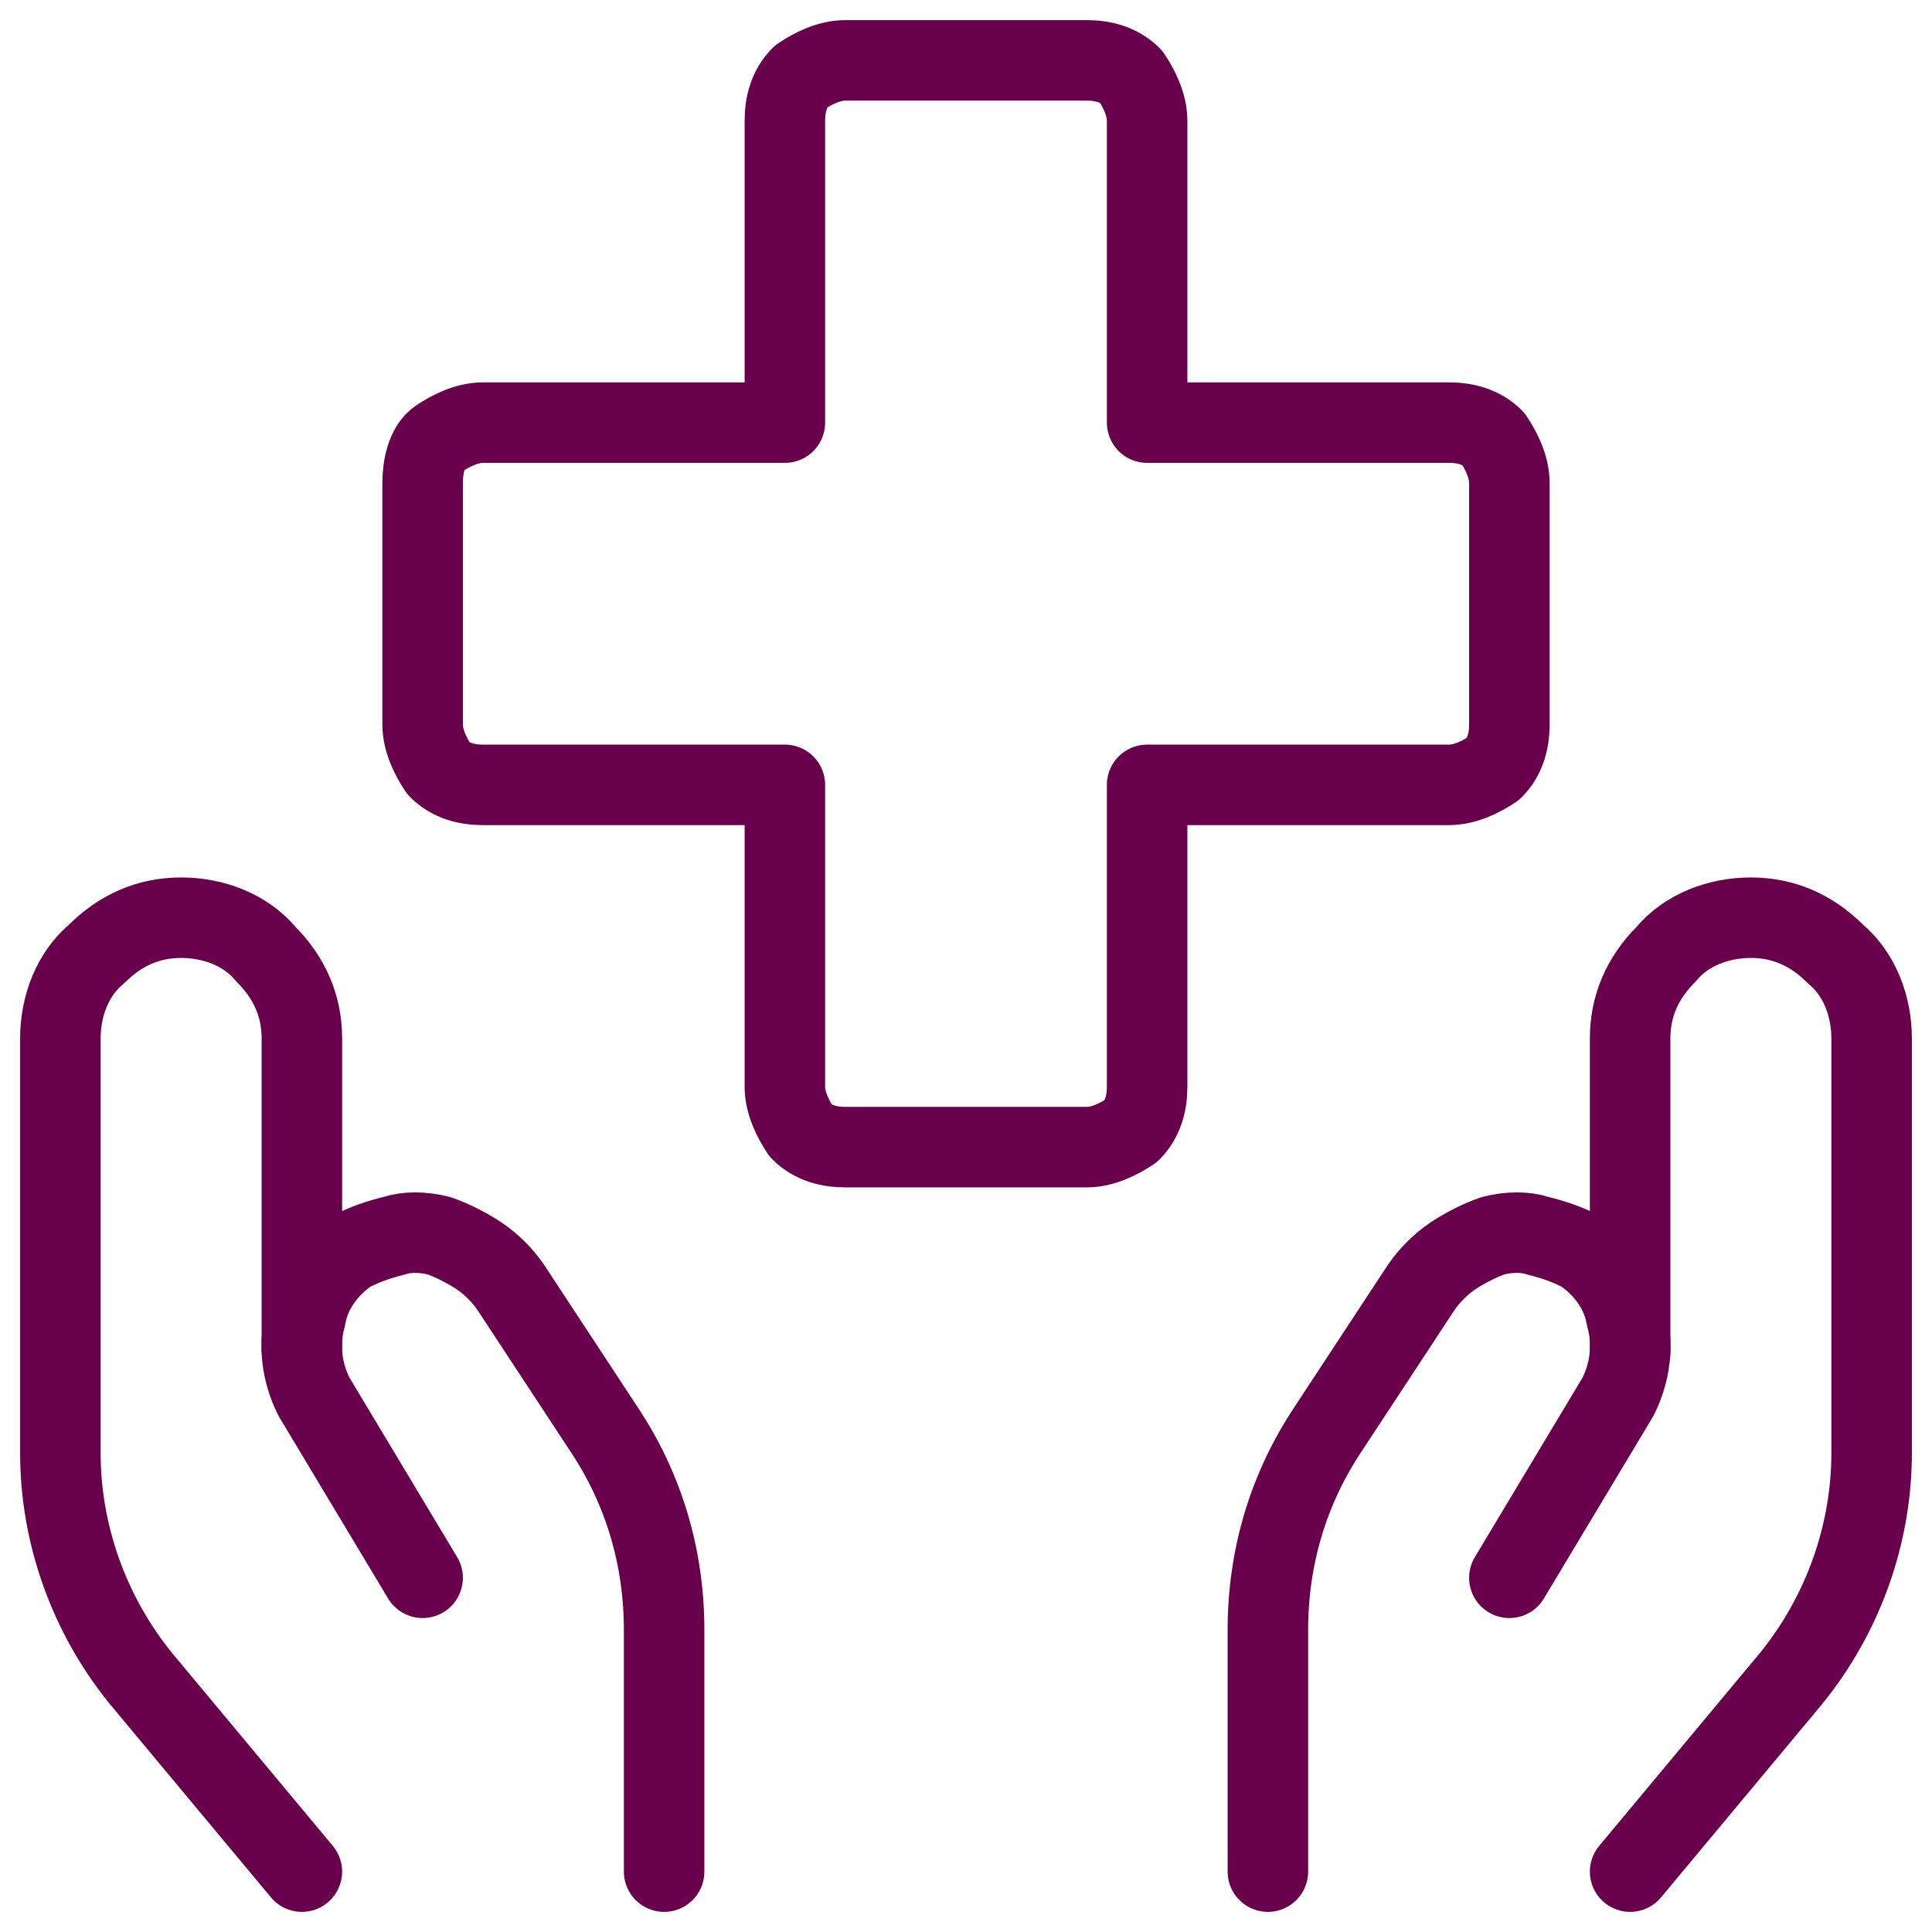 <?xml version="1.0" encoding="UTF-8"?>
<svg xmlns="http://www.w3.org/2000/svg" xmlns:xlink="http://www.w3.org/1999/xlink" version="1.1" id="Ebene_1" x="0px" y="0px" viewBox="0 0 48 48" style="enable-background:new 0 0 48 48;" xml:space="preserve">
<style type="text/css">
	.st0{fill:none;stroke:#69004B;stroke-width:2;stroke-linecap:round;stroke-linejoin:round;}
</style>
<g>
	<g>
		<path class="st0" d="M37.5,12c0-0.4-0.2-0.8-0.4-1.1c-0.3-0.3-0.7-0.4-1.1-0.4h-7.5V3c0-0.4-0.2-0.8-0.4-1.1    c-0.3-0.3-0.7-0.4-1.1-0.4h-6c-0.4,0-0.8,0.2-1.1,0.4c-0.3,0.3-0.4,0.7-0.4,1.1v7.5H12c-0.4,0-0.8,0.2-1.1,0.4s-0.4,0.7-0.4,1.1v6    c0,0.4,0.2,0.8,0.4,1.1c0.3,0.3,0.7,0.4,1.1,0.4h7.5V27c0,0.4,0.2,0.8,0.4,1.1c0.3,0.3,0.7,0.4,1.1,0.4h6c0.4,0,0.8-0.2,1.1-0.4    c0.3-0.3,0.4-0.7,0.4-1.1v-7.5H36c0.4,0,0.8-0.2,1.1-0.4c0.3-0.3,0.4-0.7,0.4-1.1V12z"></path>
		<path class="st0" d="M7.5,46.5l-4-4.8c-1.3-1.6-2-3.6-2-5.6V25.8c0-0.8,0.3-1.6,0.9-2.1c0.6-0.6,1.3-0.9,2.1-0.9l0,0    c0.8,0,1.6,0.3,2.1,0.9c0.6,0.6,0.9,1.3,0.9,2.1v7.7"></path>
		<path class="st0" d="M16.5,46.5v-6c0-1.8-0.5-3.5-1.5-5L12.7,32c-0.2-0.3-0.5-0.6-0.8-0.8c-0.3-0.2-0.7-0.4-1-0.5    c-0.4-0.1-0.8-0.1-1.1,0c-0.4,0.1-0.7,0.2-1.1,0.4l0,0c-0.6,0.4-1,1-1.1,1.6c-0.2,0.7-0.1,1.4,0.2,2l2.7,4.5"></path>
		<path class="st0" d="M40.5,46.5l4-4.8c1.3-1.6,2-3.6,2-5.6V25.8c0-0.8-0.3-1.6-0.9-2.1c-0.6-0.6-1.3-0.9-2.1-0.9s-1.6,0.3-2.1,0.9    c-0.6,0.6-0.9,1.3-0.9,2.1v7.8"></path>
		<path class="st0" d="M31.5,46.5v-6c0-1.8,0.5-3.5,1.5-5l2.3-3.5c0.2-0.3,0.5-0.6,0.8-0.8c0.3-0.2,0.7-0.4,1-0.5    c0.4-0.1,0.8-0.1,1.1,0c0.4,0.1,0.7,0.2,1.1,0.4l0,0c0.6,0.4,1,1,1.1,1.6c0.2,0.7,0.1,1.4-0.2,2l-2.7,4.5"></path>
	</g>
</g>
</svg>
